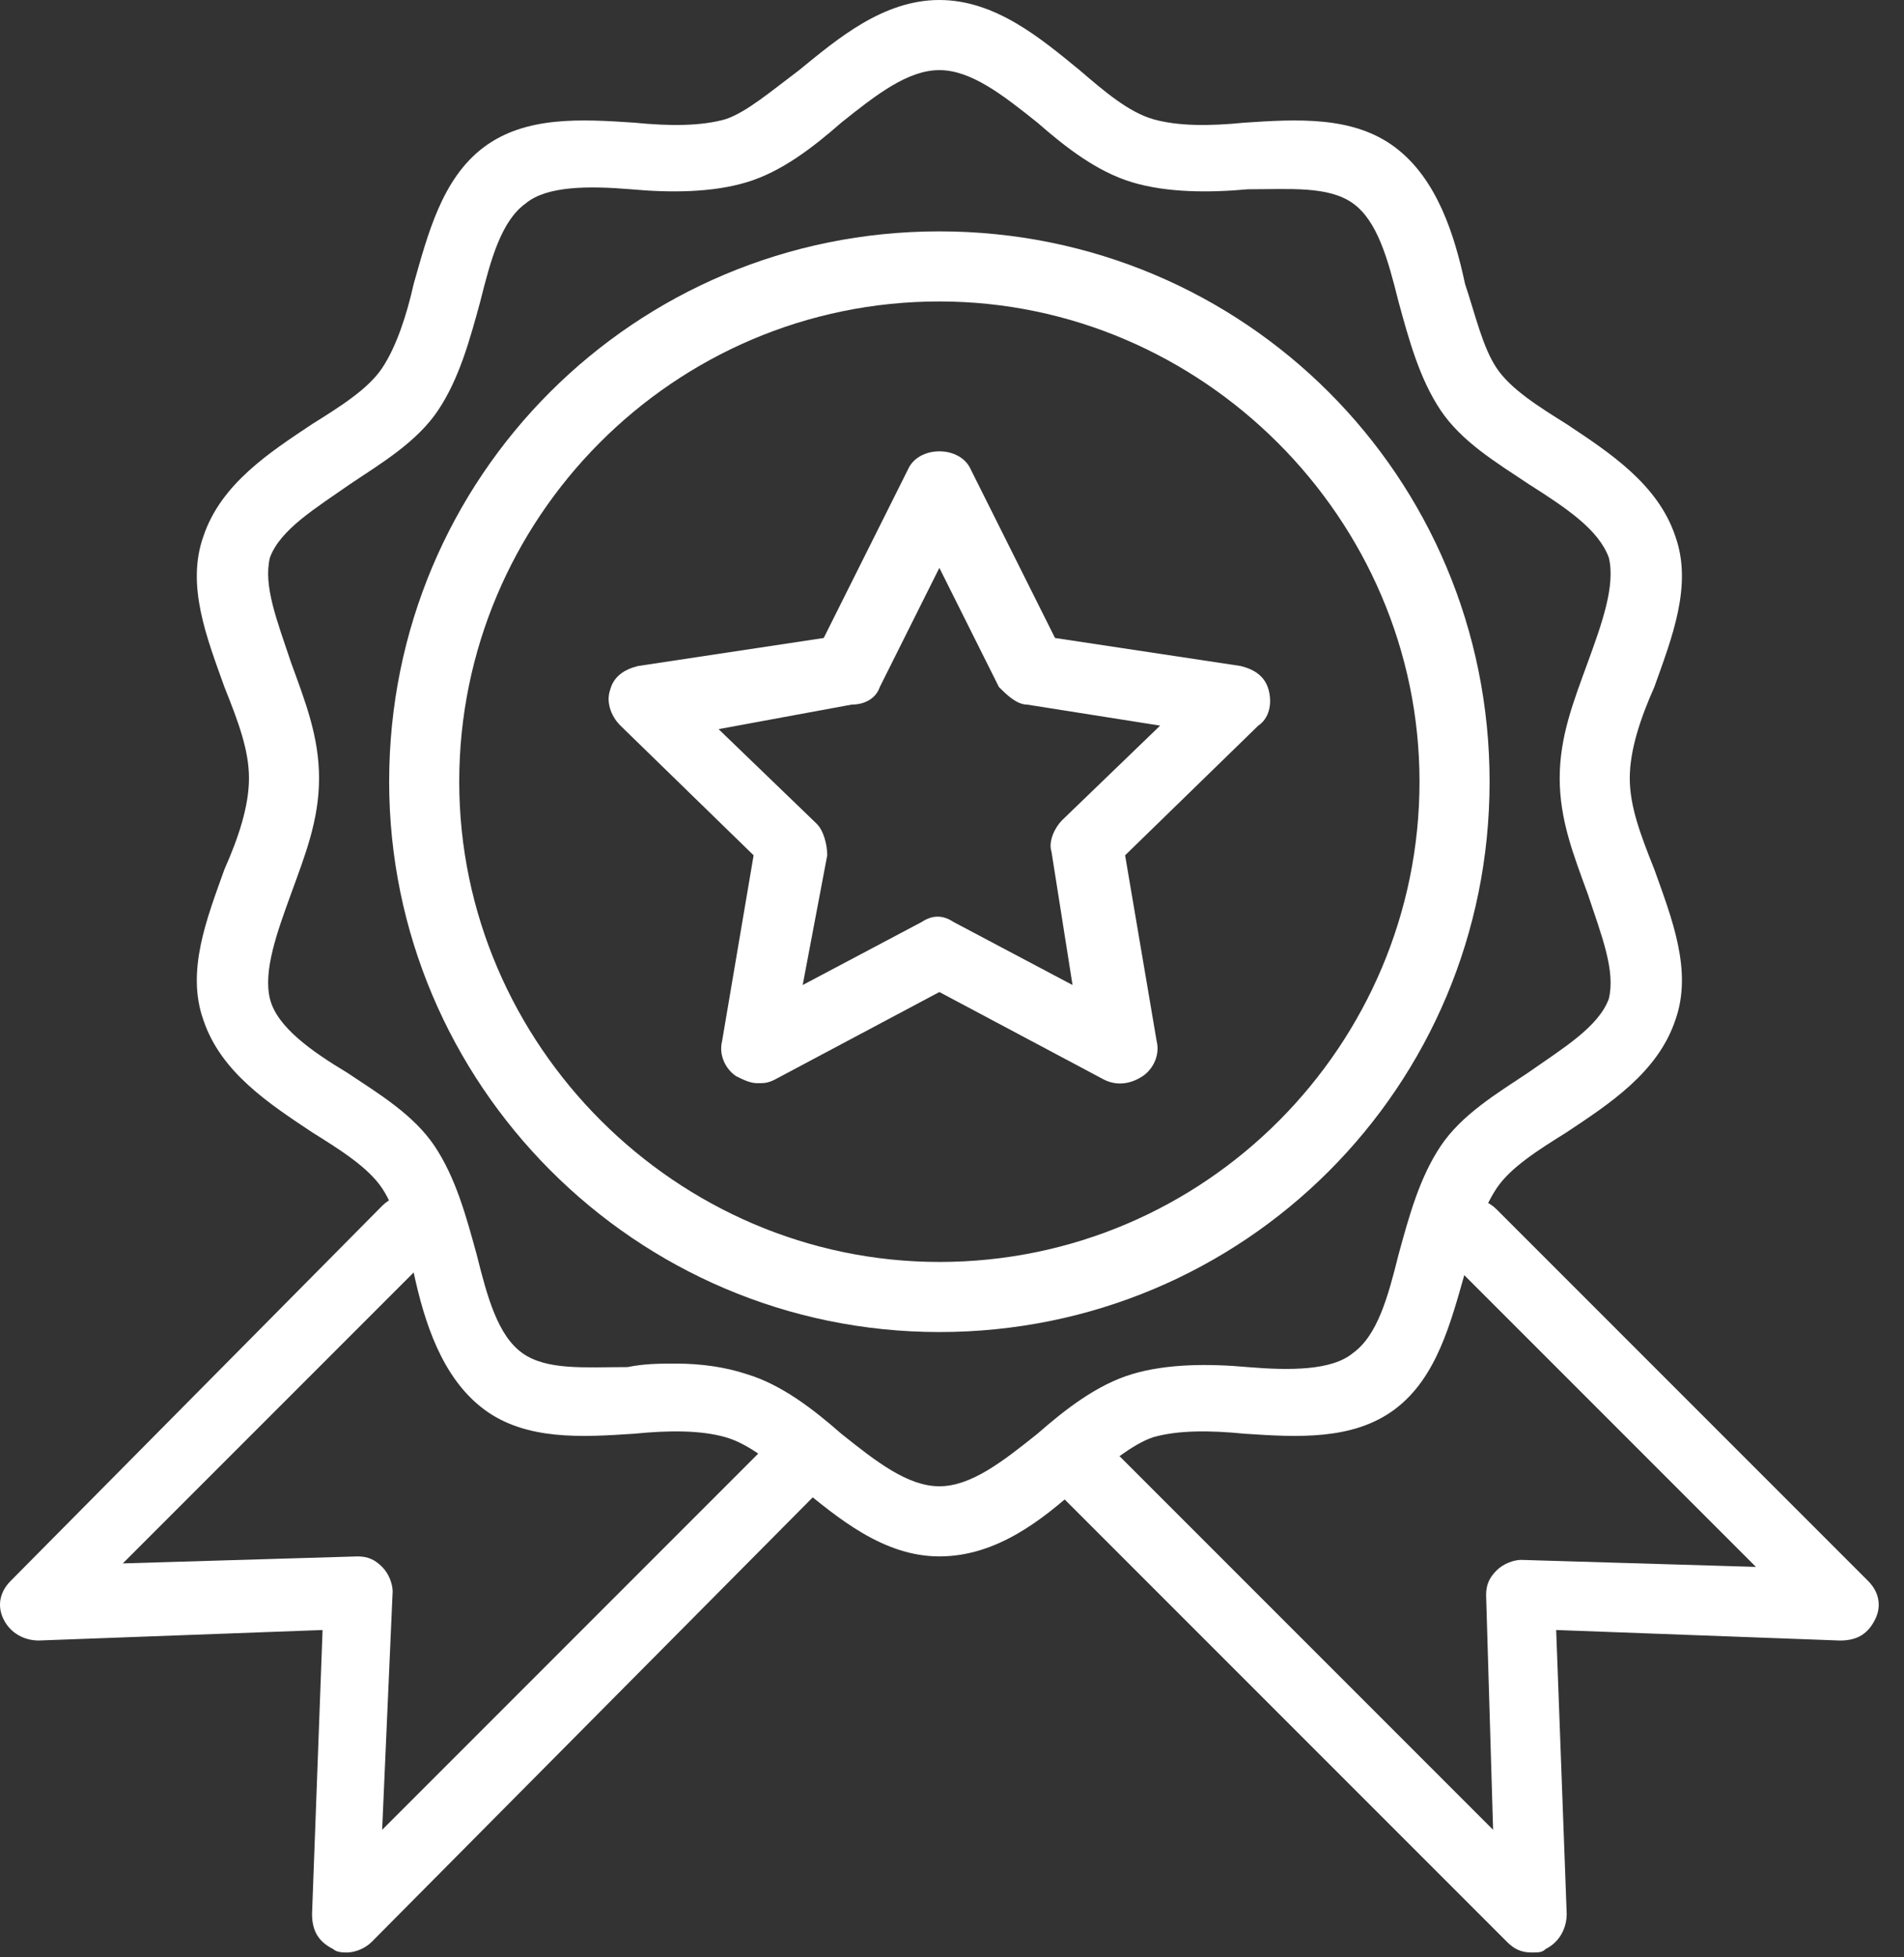 <svg width="72" height="74" viewBox="0 0 72 74" fill="none" xmlns="http://www.w3.org/2000/svg">
<rect x="0" y="0" width="72" height="74" fill="#333333" stroke="none"/>
<path d="M35.522 58.842C33.402 58.842 31.679 57.384 30.221 56.191C29.294 55.396 28.366 54.601 27.438 54.336C26.511 54.071 25.318 54.071 23.993 54.203C22.005 54.336 19.884 54.468 18.294 53.276C16.704 52.083 16.041 49.962 15.643 48.107C15.246 46.914 14.981 45.722 14.451 44.926C13.921 44.131 12.86 43.469 11.8 42.806C10.21 41.746 8.355 40.553 7.692 38.565C7.029 36.71 7.824 34.722 8.487 32.867C9.017 31.674 9.415 30.481 9.415 29.421C9.415 28.361 9.017 27.3 8.487 25.975C7.824 24.12 7.029 22.132 7.692 20.276C8.355 18.289 10.21 17.096 11.8 16.036C12.86 15.373 13.921 14.71 14.451 13.915C14.981 13.12 15.378 11.927 15.643 10.735C16.174 8.879 16.704 6.759 18.294 5.566C19.884 4.373 22.005 4.506 23.993 4.638C25.318 4.771 26.511 4.771 27.438 4.506C28.233 4.241 29.161 3.446 30.221 2.651C31.679 1.458 33.402 0 35.522 0C37.643 0 39.366 1.458 40.824 2.651C41.751 3.446 42.679 4.241 43.606 4.506C44.534 4.771 45.727 4.771 47.052 4.638C49.04 4.506 51.16 4.373 52.751 5.566C54.341 6.759 55.004 8.879 55.401 10.735C55.799 11.927 56.064 13.12 56.594 13.915C57.124 14.71 58.184 15.373 59.245 16.036C60.835 17.096 62.69 18.289 63.353 20.276C64.016 22.132 63.22 24.12 62.558 25.975C62.028 27.168 61.63 28.361 61.63 29.421C61.63 30.481 62.028 31.541 62.558 32.867C63.22 34.722 64.016 36.71 63.353 38.565C62.69 40.553 60.835 41.746 59.245 42.806C58.184 43.469 57.124 44.131 56.594 44.926C56.064 45.722 55.666 46.914 55.401 48.107C54.871 49.962 54.341 52.083 52.751 53.276C51.16 54.468 49.04 54.336 47.052 54.203C45.727 54.071 44.534 54.071 43.606 54.336C42.811 54.601 41.884 55.396 40.824 56.191C39.366 57.516 37.643 58.842 35.522 58.842ZM25.583 51.553C26.511 51.553 27.438 51.685 28.233 51.95C29.559 52.348 30.752 53.276 31.812 54.203C33.137 55.264 34.33 56.191 35.522 56.191C36.715 56.191 37.908 55.264 39.233 54.203C40.293 53.276 41.486 52.348 42.811 51.95C44.137 51.553 45.727 51.553 47.185 51.685C48.775 51.818 50.365 51.818 51.16 51.155C52.088 50.492 52.486 49.035 52.883 47.444C53.281 45.987 53.678 44.529 54.474 43.336C55.269 42.143 56.594 41.348 57.787 40.553C59.112 39.625 60.437 38.83 60.835 37.77C61.1 36.71 60.57 35.385 60.04 33.794C59.51 32.336 58.98 31.011 58.98 29.421C58.98 27.831 59.51 26.505 60.04 25.047C60.57 23.59 61.1 22.132 60.835 21.072C60.437 20.012 59.245 19.216 57.787 18.289C56.594 17.494 55.269 16.698 54.474 15.506C53.678 14.313 53.281 12.855 52.883 11.397C52.486 9.807 52.088 8.349 51.16 7.687C50.233 7.024 48.775 7.156 47.185 7.156C45.727 7.289 44.137 7.289 42.811 6.891C41.486 6.494 40.293 5.566 39.233 4.638C37.908 3.578 36.715 2.651 35.522 2.651C34.33 2.651 33.137 3.578 31.812 4.638C30.752 5.566 29.559 6.494 28.233 6.891C26.908 7.289 25.318 7.289 23.86 7.156C22.27 7.024 20.68 7.024 19.884 7.687C18.957 8.349 18.559 9.807 18.162 11.397C17.764 12.855 17.366 14.313 16.571 15.506C15.776 16.698 14.451 17.494 13.258 18.289C11.933 19.216 10.607 20.012 10.21 21.072C9.945 22.132 10.475 23.457 11.005 25.047C11.535 26.505 12.065 27.831 12.065 29.421C12.065 31.011 11.535 32.336 11.005 33.794C10.475 35.252 9.945 36.71 10.21 37.77C10.475 38.83 11.8 39.758 13.126 40.553C14.318 41.348 15.643 42.143 16.439 43.336C17.234 44.529 17.631 45.987 18.029 47.444C18.427 49.035 18.824 50.492 19.752 51.155C20.68 51.818 22.137 51.685 23.728 51.685C24.39 51.553 24.92 51.553 25.583 51.553Z" fill="white"/>
<path d="M35.523 50.36C23.993 50.36 14.716 40.951 14.716 29.553C14.716 18.024 23.993 8.747 35.523 8.747C47.052 8.747 56.329 18.024 56.329 29.553C56.329 41.083 47.052 50.36 35.523 50.36ZM35.523 11.397C25.451 11.397 17.366 19.614 17.366 29.553C17.366 39.493 25.583 47.71 35.523 47.71C45.594 47.71 53.679 39.493 53.679 29.553C53.679 19.614 45.462 11.397 35.523 11.397Z" fill="white"/>
<path d="M28.631 40.951C28.366 40.951 28.101 40.818 27.836 40.686C27.438 40.42 27.173 39.89 27.306 39.36L28.498 32.336L23.462 27.433C23.065 27.035 22.932 26.505 23.065 26.108C23.197 25.578 23.595 25.312 24.125 25.18L31.149 24.12L34.33 17.759C34.727 16.831 36.318 16.831 36.715 17.759L39.896 24.12L46.92 25.18C47.45 25.312 47.847 25.578 47.98 26.108C48.112 26.638 47.98 27.168 47.582 27.433L42.546 32.336L43.739 39.36C43.871 39.89 43.606 40.42 43.209 40.686C42.811 40.951 42.281 41.083 41.751 40.818L35.522 37.505L29.294 40.818C29.029 40.951 28.896 40.951 28.631 40.951ZM27.173 27.566L30.884 31.144C31.149 31.409 31.282 31.939 31.282 32.336L30.354 37.24L34.86 34.854C35.257 34.589 35.655 34.589 36.052 34.854L40.558 37.24L39.763 32.204C39.631 31.806 39.896 31.276 40.161 31.011L43.871 27.433L38.836 26.638C38.438 26.638 38.04 26.24 37.775 25.975L35.522 21.469L33.269 25.975C33.137 26.373 32.739 26.638 32.209 26.638L27.173 27.566Z" fill="white"/>
<path d="M13.126 73.817C12.993 73.817 12.728 73.817 12.595 73.685C12.065 73.419 11.8 73.022 11.8 72.359L12.198 61.625L1.463 62.022C0.933 62.022 0.403 61.757 0.138 61.227C-0.127 60.697 0.005 60.167 0.403 59.769L14.451 45.589C14.981 45.059 15.776 45.059 16.306 45.589C16.836 46.119 16.836 46.914 16.306 47.444L4.644 59.107L13.523 58.842C13.921 58.842 14.186 58.974 14.451 59.239C14.716 59.504 14.848 59.902 14.848 60.167L14.451 69.179L29.161 54.468C29.691 53.938 30.486 53.938 31.017 54.468C31.547 54.998 31.547 55.794 31.017 56.324L14.053 73.419C13.788 73.685 13.39 73.817 13.126 73.817Z" fill="white"/>
<path d="M57.919 73.817C57.522 73.817 57.257 73.685 56.992 73.42L39.896 56.324C39.366 55.794 39.366 54.999 39.896 54.468C40.426 53.938 41.221 53.938 41.751 54.468L56.462 69.179L56.197 60.3C56.197 59.902 56.329 59.637 56.594 59.372C56.859 59.107 57.257 58.974 57.522 58.974L66.401 59.239L54.739 47.577C54.209 47.047 54.209 46.252 54.739 45.722C55.269 45.192 56.064 45.192 56.594 45.722L70.642 59.77C71.039 60.167 71.172 60.697 70.907 61.227C70.642 61.758 70.244 62.023 69.582 62.023L58.847 61.625L59.245 72.36C59.245 72.89 58.98 73.42 58.449 73.685C58.317 73.817 58.184 73.817 57.919 73.817Z" fill="white"/>
</svg>
